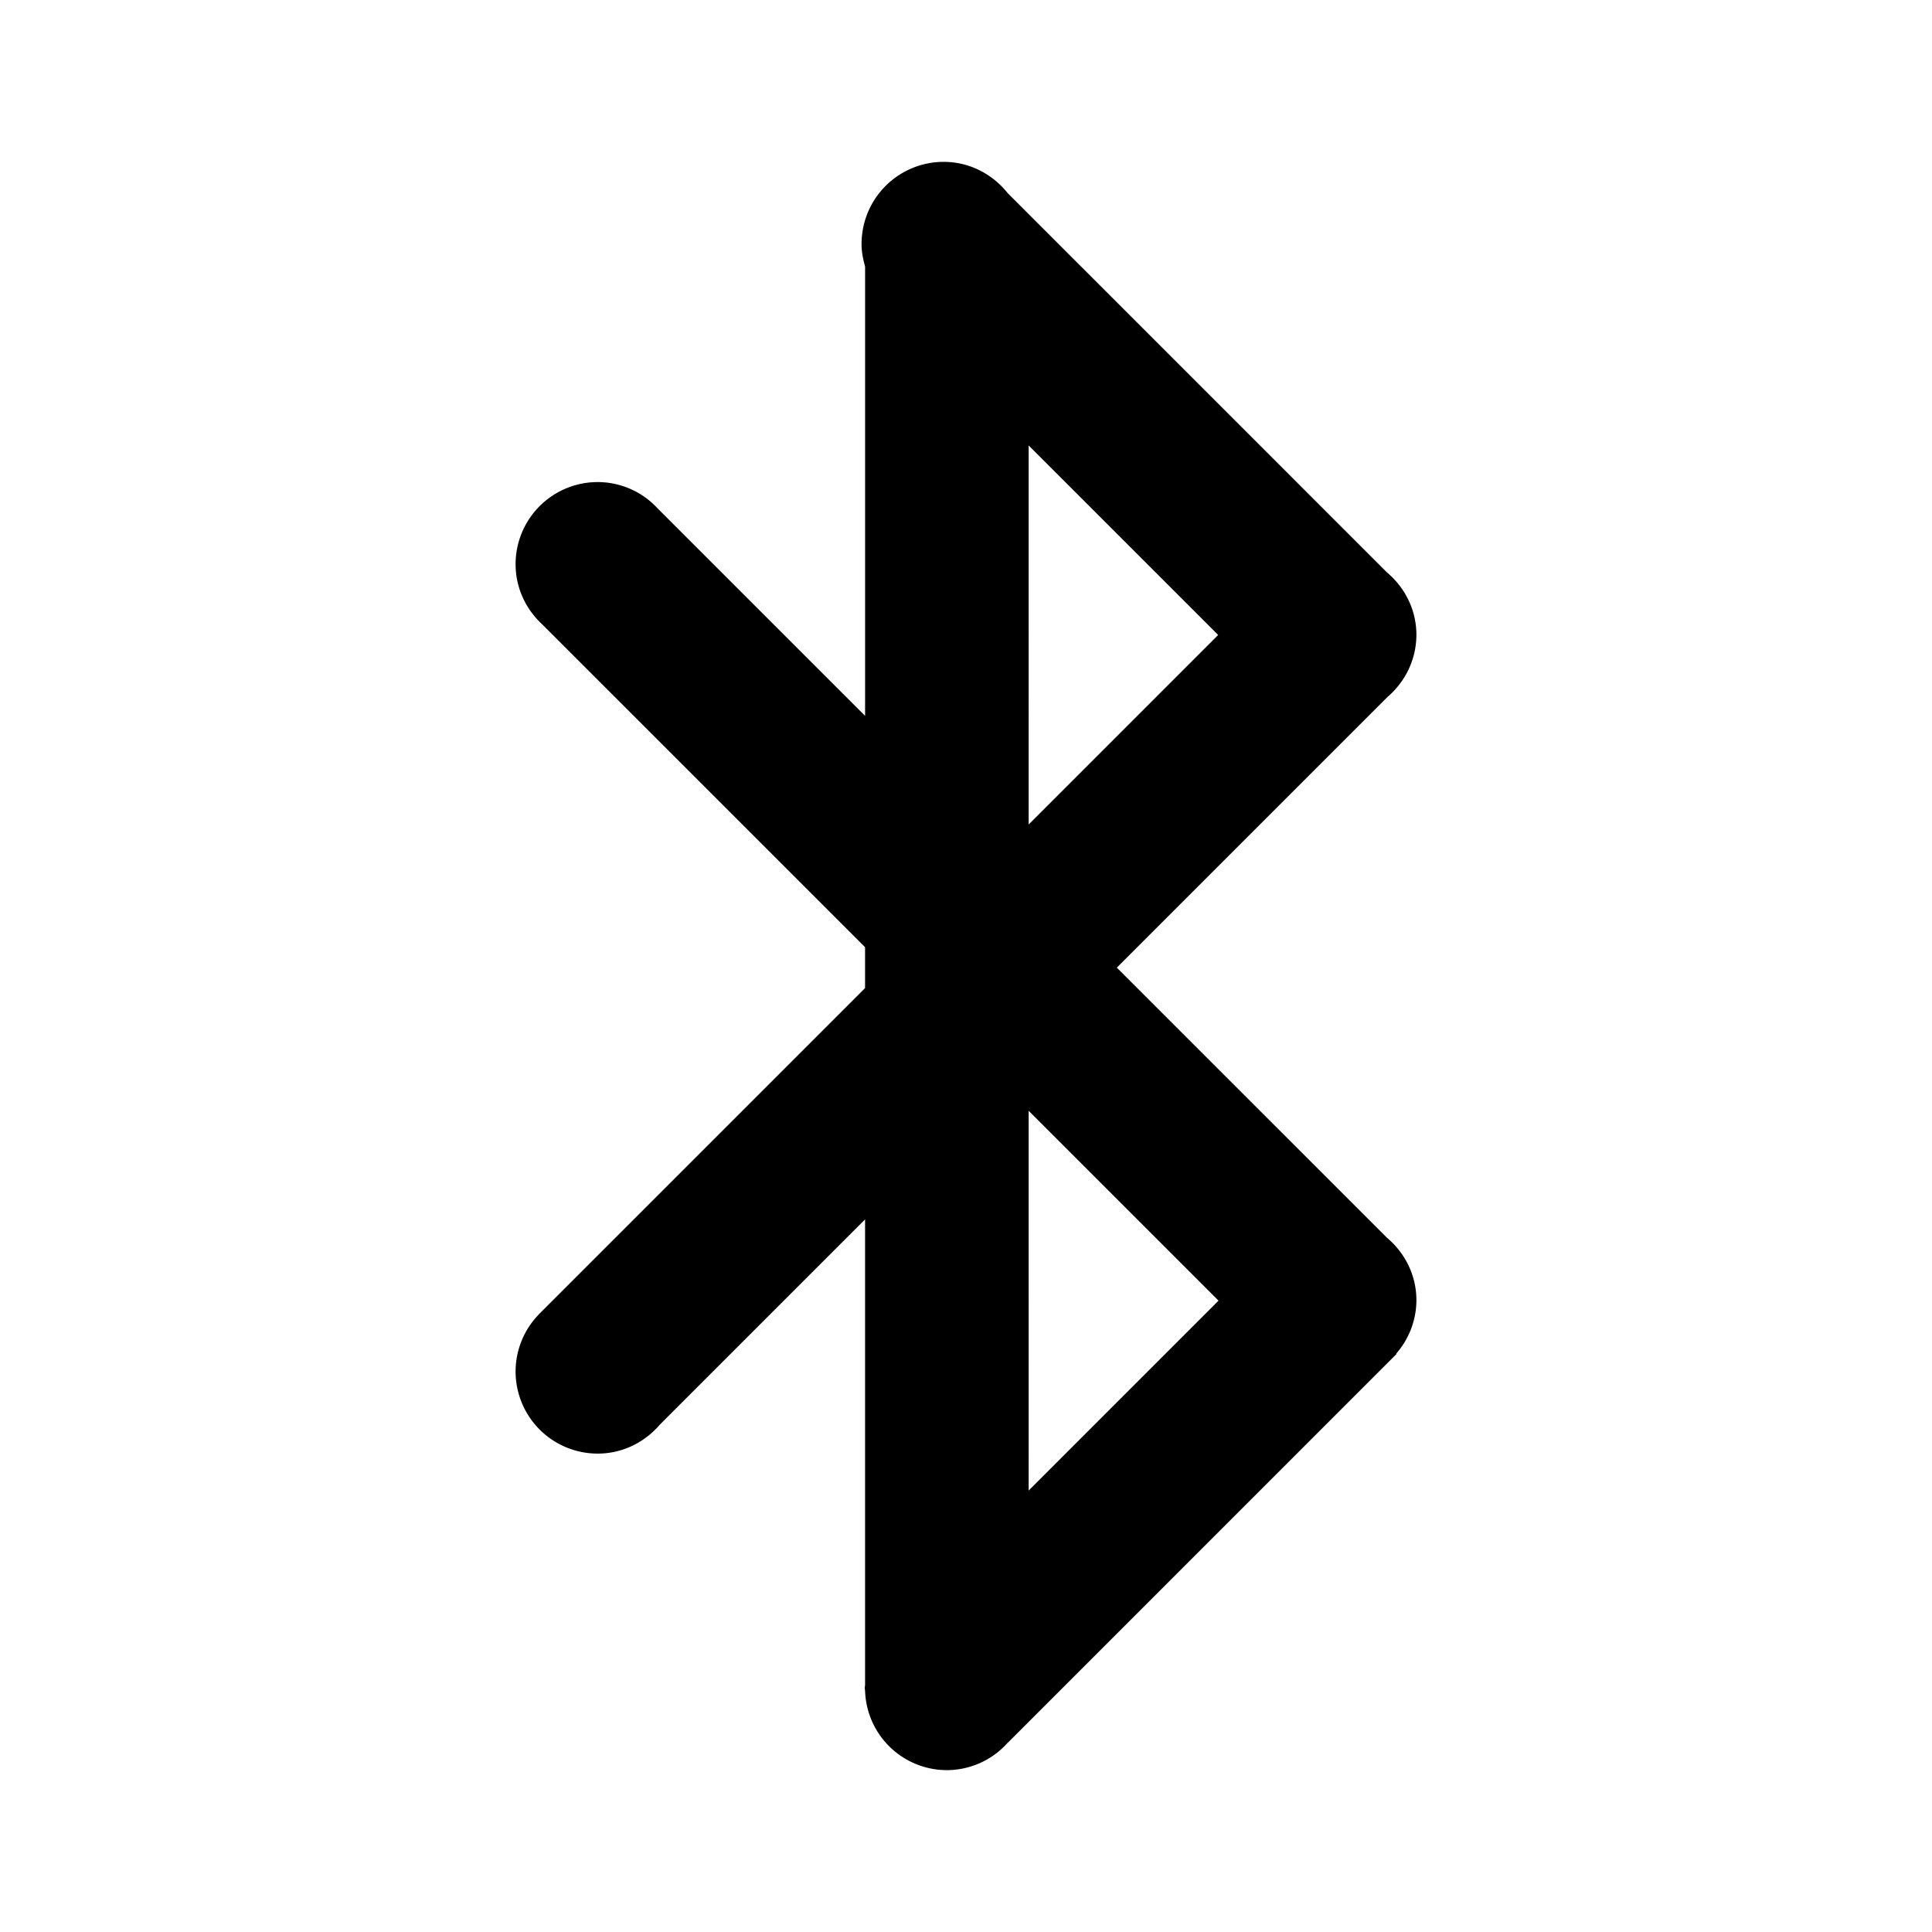 <?xml version="1.0" encoding="utf-8"?>
<!-- Generator: www.svgicons.com -->
<svg xmlns="http://www.w3.org/2000/svg" width="800" height="800" viewBox="0 0 100 100">
<path fill="currentColor" d="M71.782 64.059L57.807 50.085l14.011-14.011a4.25 4.25 0 0 0 .455-.455l.013-.013l-.001-.001a4.212 4.212 0 0 0 1.028-2.742c0-1.307-.603-2.461-1.531-3.241L52.156 9.995c-.779-.978-1.965-1.617-3.312-1.617a4.25 4.25 0 0 0-4.25 4.25c0 .407.076.793.183 1.167v23.258L34.052 26.329a4.224 4.224 0 0 0-3.115-1.377a4.25 4.25 0 0 0-4.25 4.25c0 1.238.538 2.342 1.383 3.119l16.706 16.706v2.115L27.953 67.966l-.038.038l-.032.032l.003.003a4.232 4.232 0 0 0-1.199 2.949a4.25 4.25 0 0 0 4.25 4.25c1.289 0 2.429-.586 3.209-1.491l10.63-10.63v24.099c-.002.053-.016.102-.016.156s.014.103.016.156v.022h.002a4.24 4.24 0 0 0 4.232 4.072a4.221 4.221 0 0 0 3.156-1.428l.004.004l19.862-19.863l.064-.064l.19-.19l-.018-.018a4.213 4.213 0 0 0 1.045-2.762c-.001-1.308-.603-2.462-1.531-3.242m-8.711 3.263l-9.828 9.828V57.494zm-9.828-24.647V23.057l9.809 9.809z"/>
</svg>
